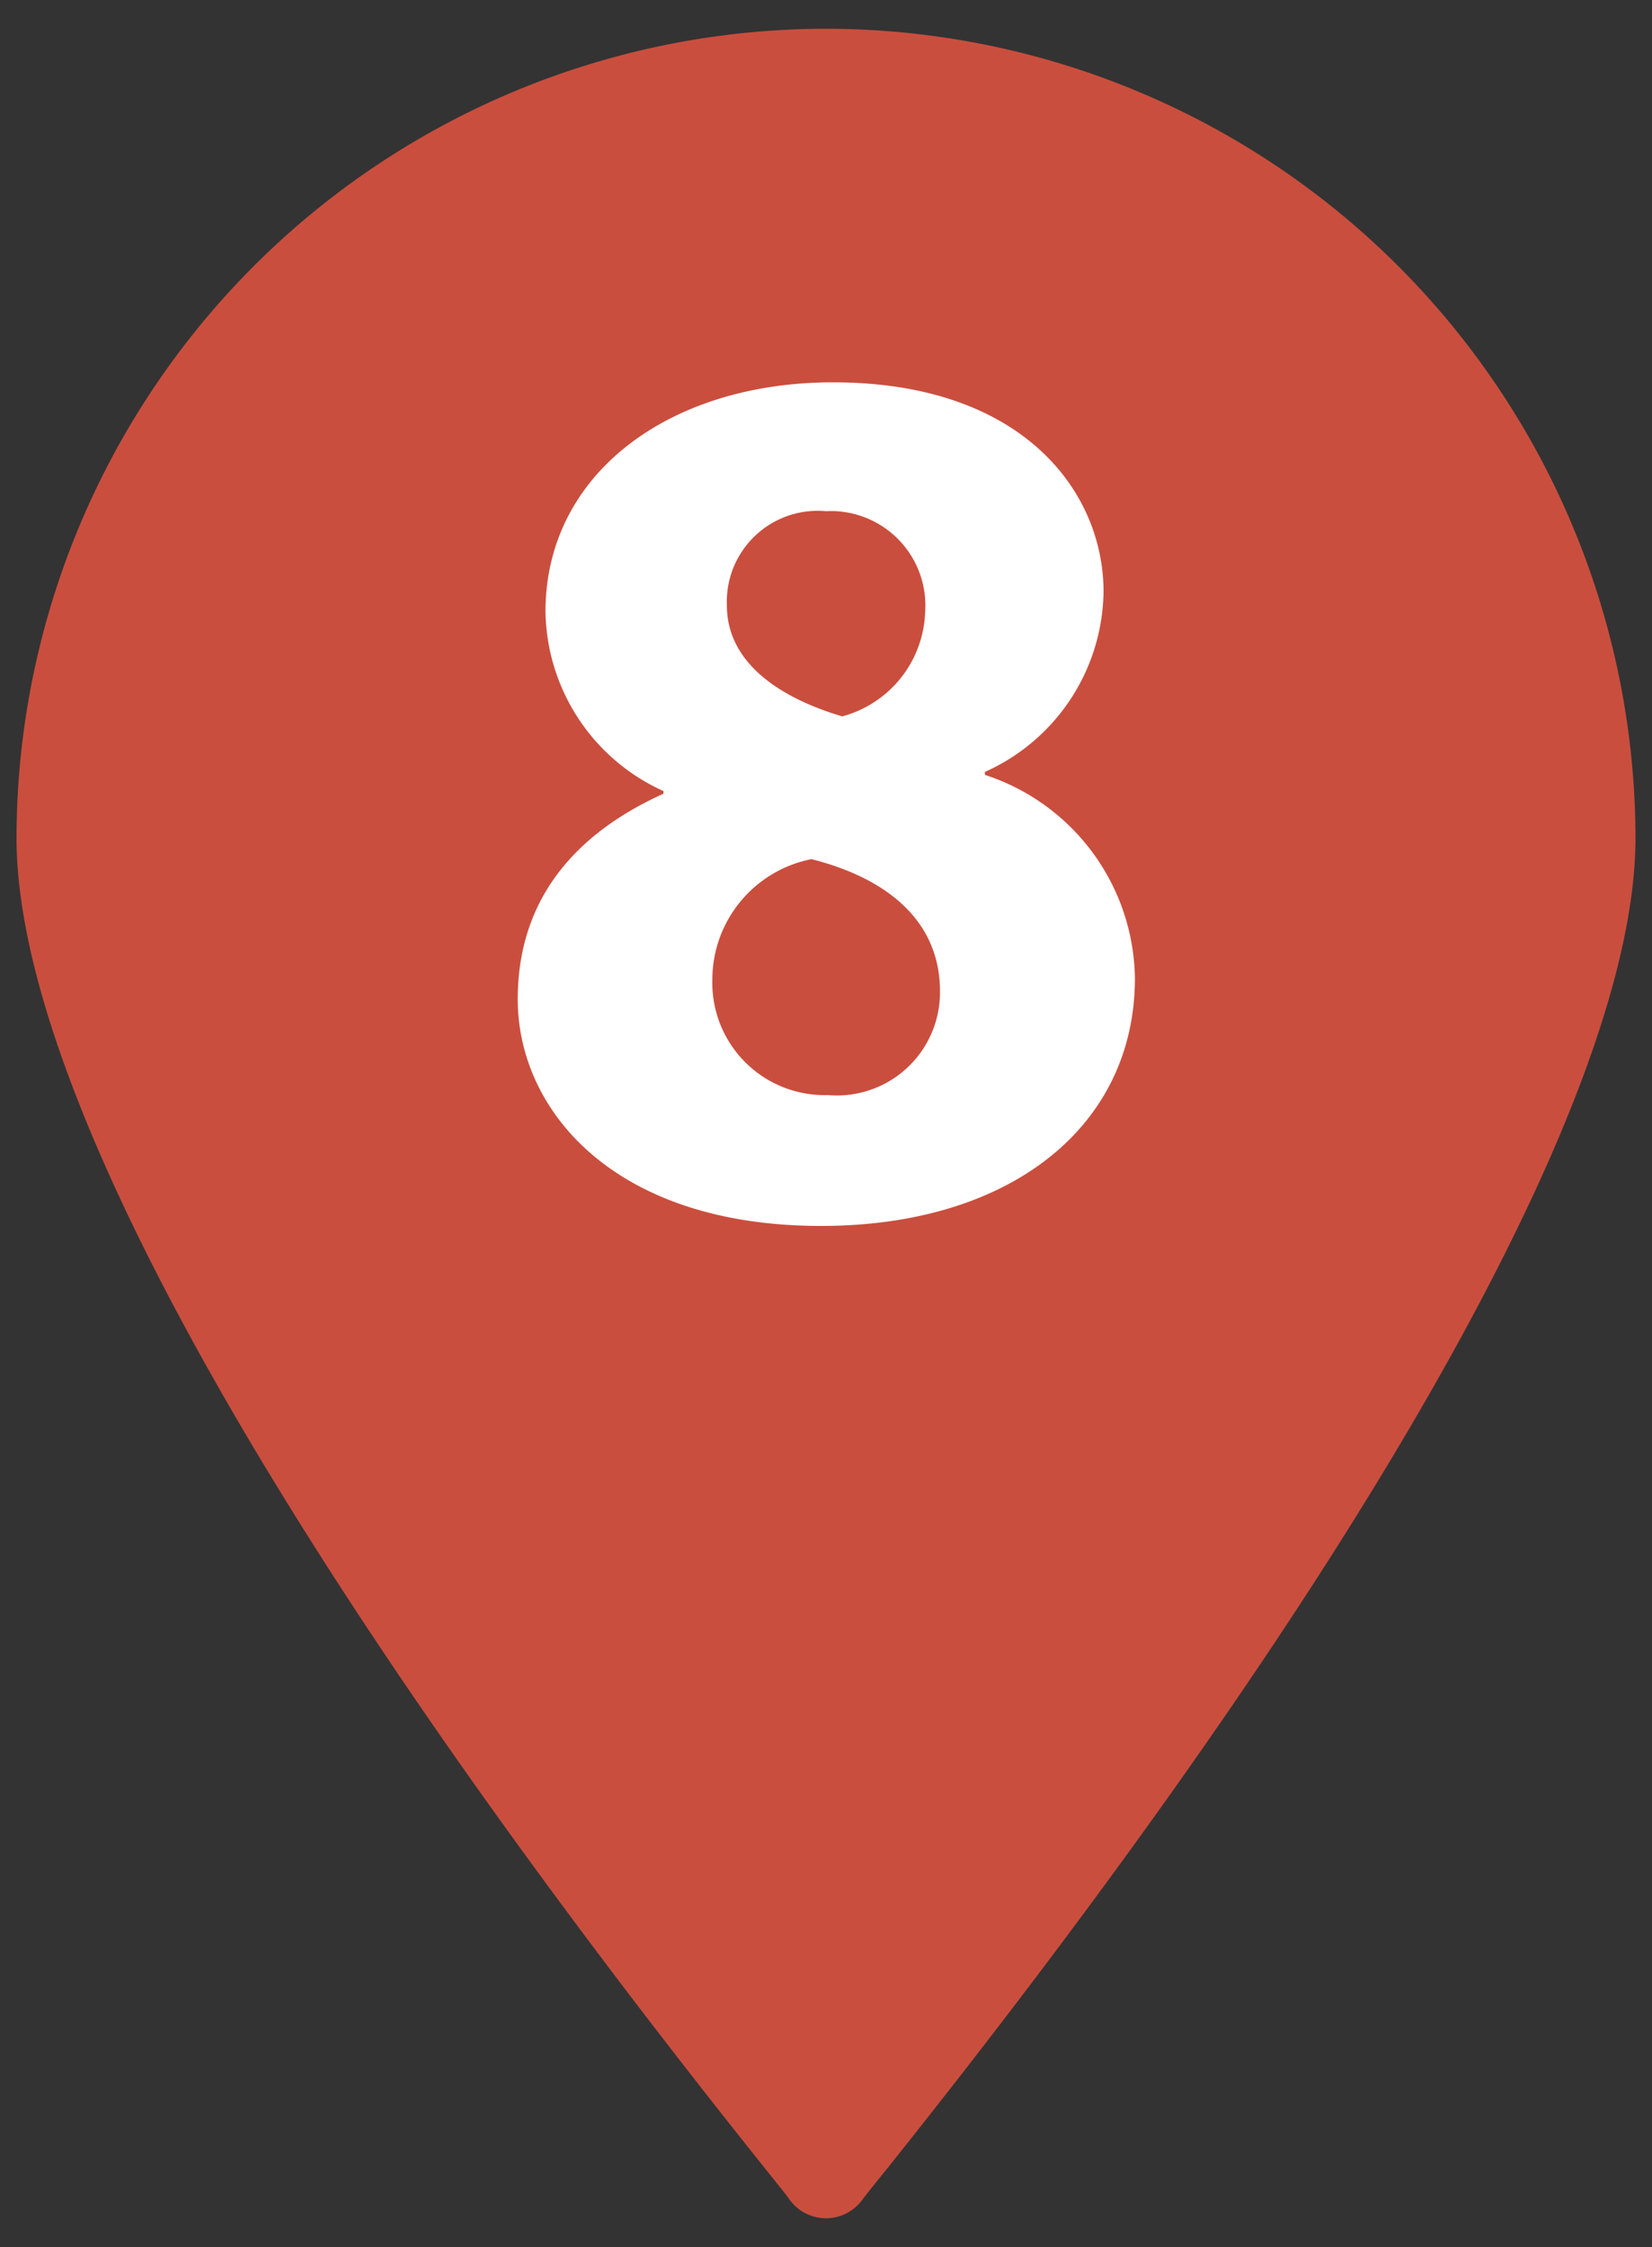 <svg id="Layer_1" data-name="Layer 1" xmlns="http://www.w3.org/2000/svg" viewBox="0 0 50 68"><rect x="0" y="0" width="50" height="68" fill="#333333" stroke="none"/><defs><style>.cls-1{fill:#ca4e3e;}.cls-2{fill:#fff;}</style></defs><path class="cls-1" d="M25,.87A24.52,24.52,0,0,0,.5,25.36h0c0,7.68,8.05,22,22.66,40.27.4.5.66.82.74.94a1.36,1.36,0,0,0,2.2,0h0c.09-.12.34-.44.74-.93C41.45,47.34,49.5,33,49.5,25.36A24.52,24.52,0,0,0,25,.87Z"/><path class="cls-2" d="M15.67,30.24c0-3,1.71-5,4.41-6.22v-.08a6.06,6.06,0,0,1-3.57-5.43c0-4.18,3.76-6.94,8.7-6.94,5.79,0,8.19,3.35,8.19,6.33a6.06,6.06,0,0,1-3.59,5.46v.09a6.57,6.57,0,0,1,4.54,6.15c0,4.48-3.76,7.5-9.5,7.5C18.56,37.1,15.67,33.58,15.67,30.24ZM28.45,30c0-2.15-1.63-3.43-3.89-4a3.72,3.72,0,0,0-3,3.66,3.4,3.4,0,0,0,3.5,3.48A3.12,3.12,0,0,0,28.45,30ZM22,18.32c0,1.67,1.48,2.76,3.49,3.36A3.39,3.39,0,0,0,28,18.54a2.86,2.86,0,0,0-3-3.07A2.75,2.75,0,0,0,22,18.32Z"/></svg>